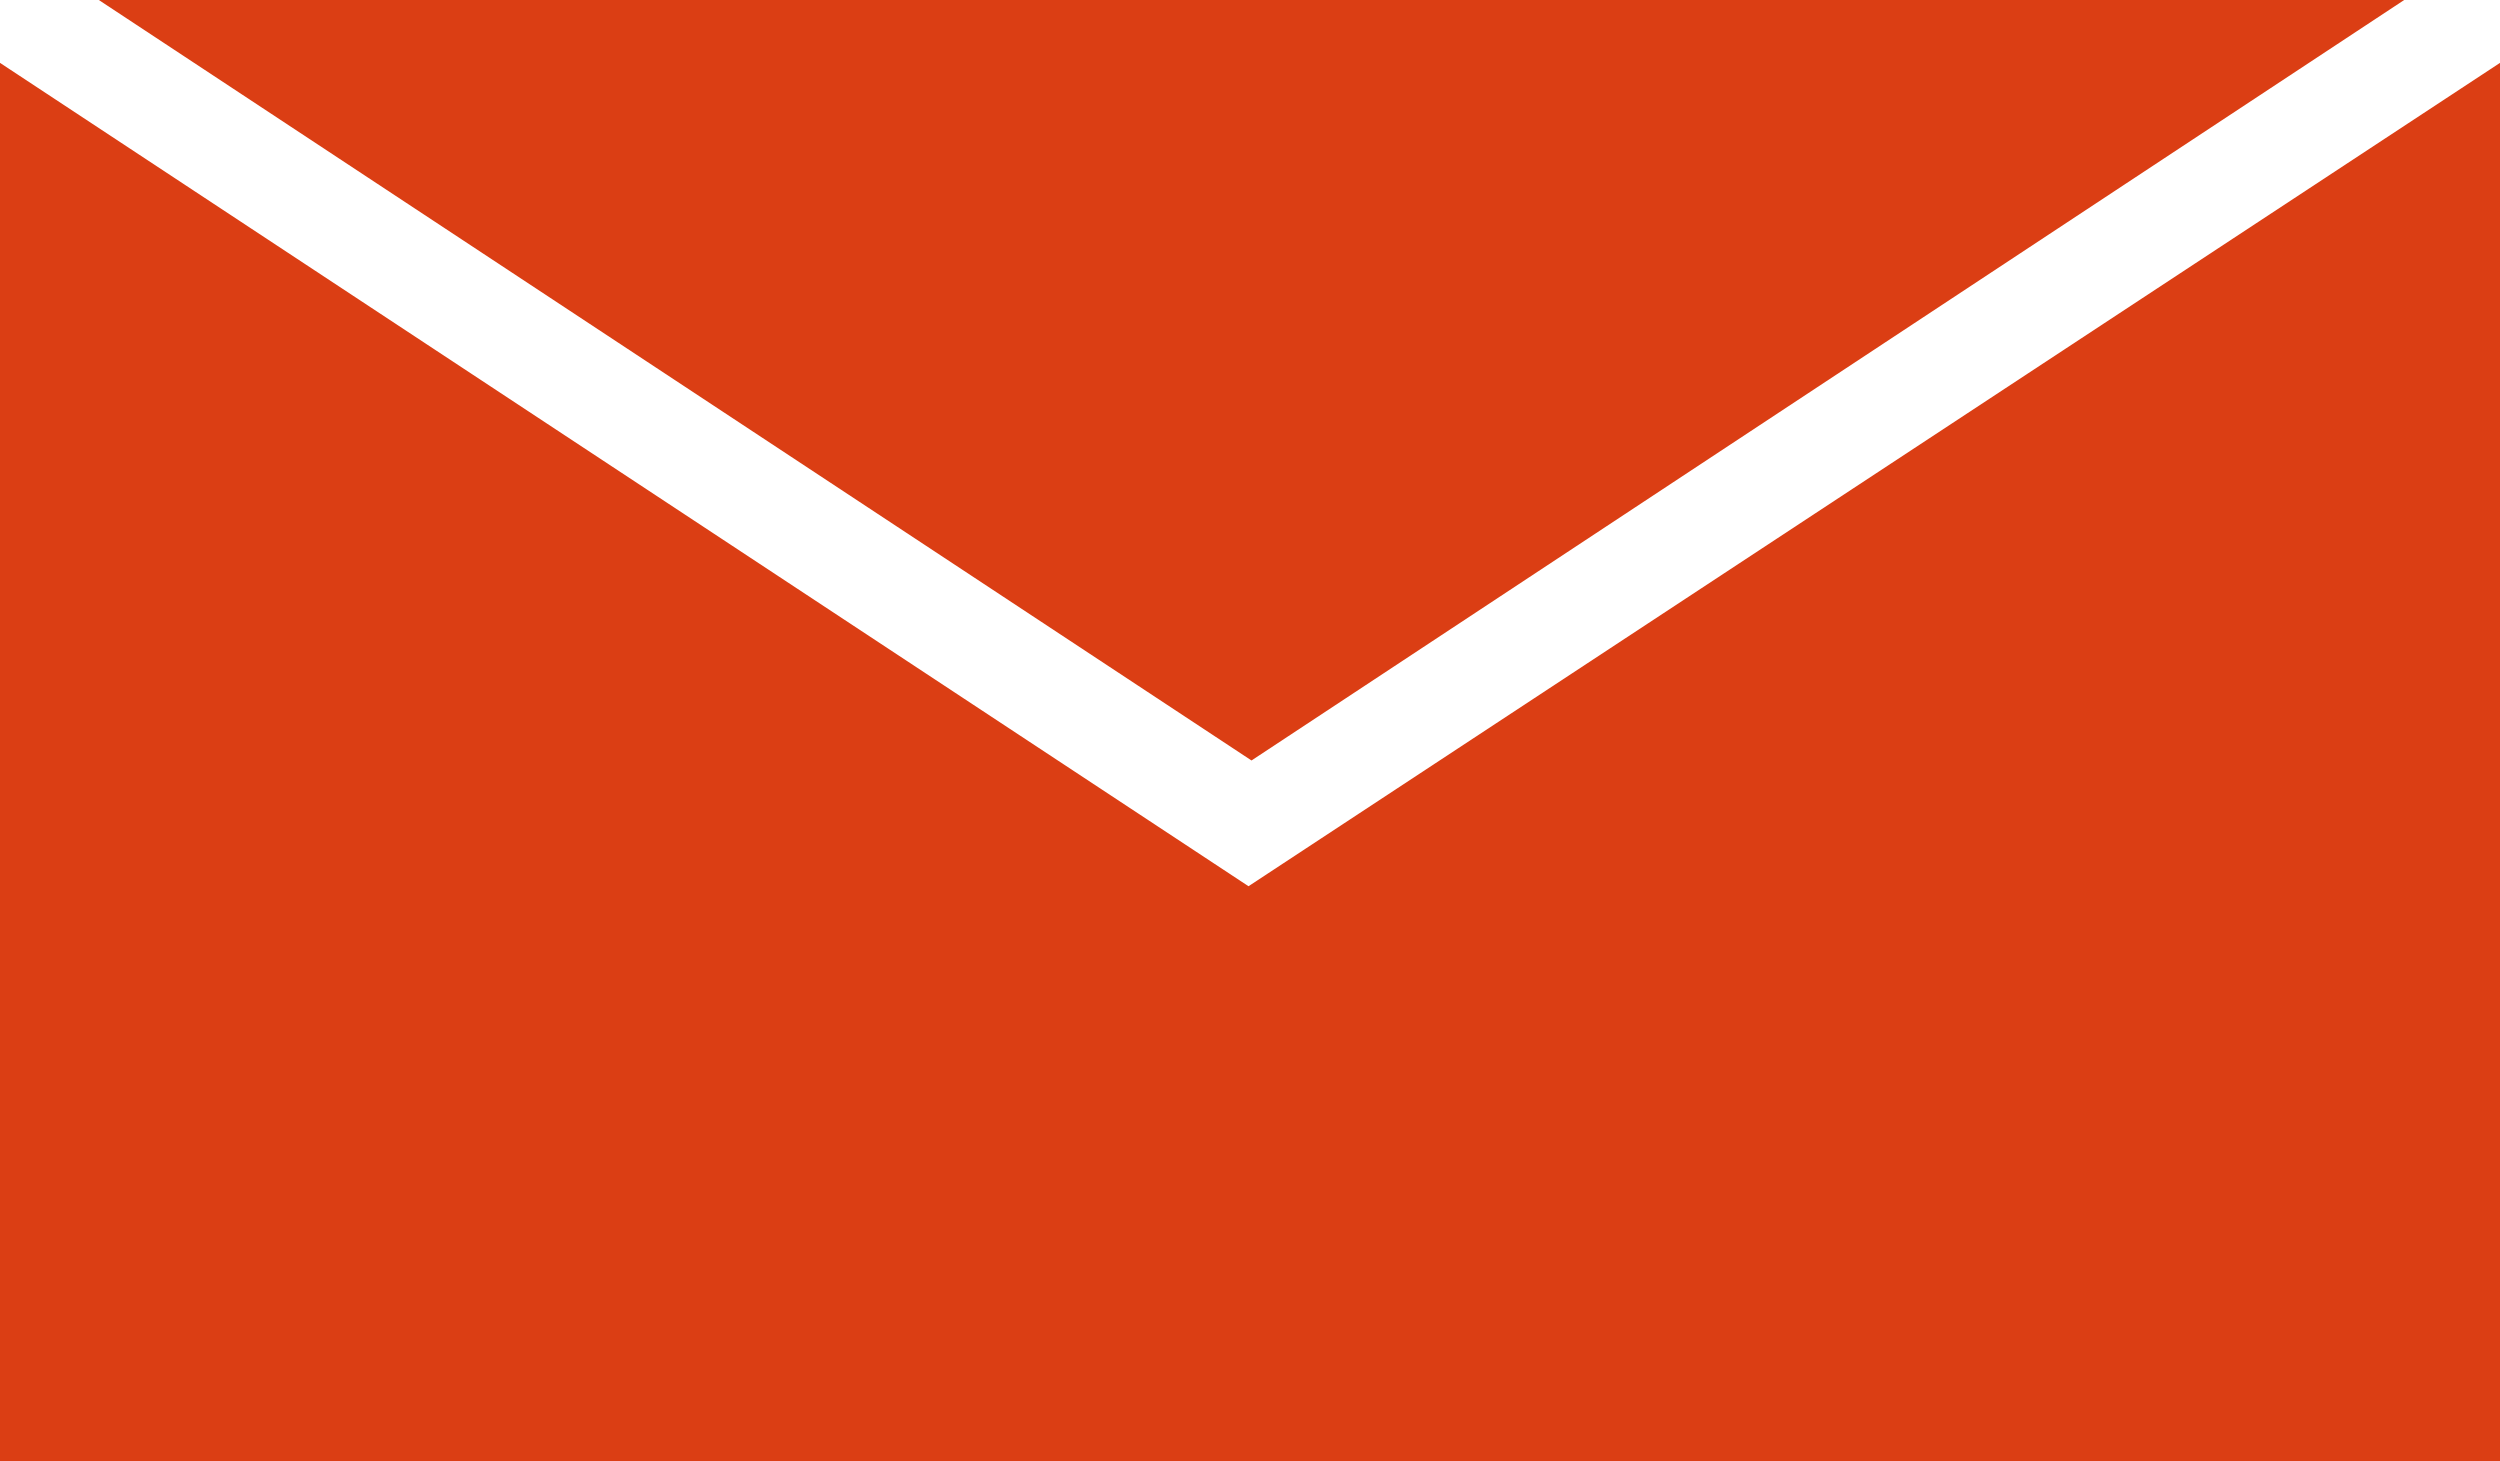 <?xml version="1.0" encoding="utf-8"?>
<!-- Generator: Adobe Illustrator 27.7.0, SVG Export Plug-In . SVG Version: 6.00 Build 0)  -->
<svg version="1.1" id="レイヤー_1" xmlns="http://www.w3.org/2000/svg" xmlns:xlink="http://www.w3.org/1999/xlink" x="0px"
	 y="0px" width="83.5px" height="48.8px" viewBox="0 0 83.5 48.8" style="enable-background:new 0 0 83.5 48.8;"
	 xml:space="preserve">
<style type="text/css">
	.st0{fill:#DB3E14;}
</style>
<g id="XMLID_1322_">
	<path id="XMLID_1323_" class="st0" d="M80.3,0h-77l38.5,25.4L80.3,0z M41.7,29.6L0,2.1v46.7h83.5V2.1L41.7,29.6z"/>
</g>
</svg>
